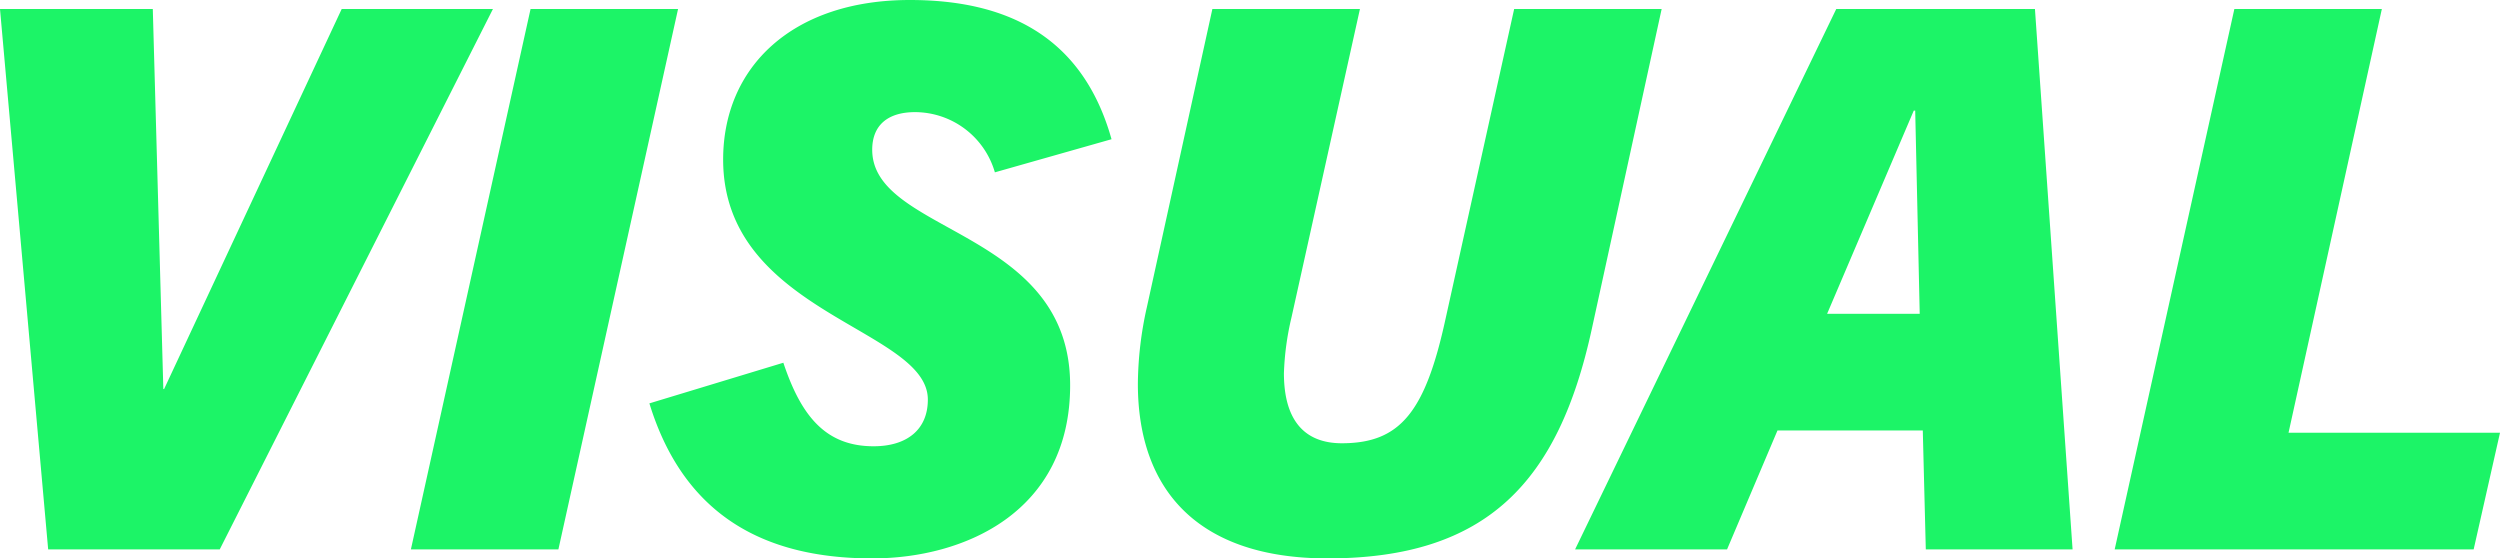 <svg xmlns="http://www.w3.org/2000/svg" width="172.744" height="38.584" viewBox="0 0 172.744 38.584">
  <path id="Path_2993" data-name="Path 2993" d="M-70.226,0-51.35-37.336H-61.8l-12.272,26.26h-.052l-.728-26.26H-85.41L-82.082,0Zm23.4,0,8.268-37.336H-48.75L-57.018,0Zm38.22-28.34c-2.028-7.228-7.384-9.62-13.936-9.62-8.112,0-12.9,4.628-12.9,11.024,0,10.66,14.144,11.648,14.144,16.588,0,2.08-1.456,3.224-3.744,3.224-3.276,0-4.992-2.028-6.24-5.772l-9.256,2.808C-38.142-2.288-32.526.624-25.142.624c6.4,0,13.676-3.224,13.676-11.96,0-10.816-13.676-10.452-13.676-16.276,0-1.664,1.04-2.6,2.964-2.6a5.76,5.76,0,0,1,5.512,4.16ZM14.482-15.964c-1.4,6.448-3.12,8.632-7.176,8.632-2.6,0-4-1.612-4-4.836a19.23,19.23,0,0,1,.52-3.848l4.732-21.32H-1.638L-6.162-16.744a24.864,24.864,0,0,0-.624,5.3C-6.786-4-2.522.624,6.318.624c11.076,0,15.964-5.356,18.252-15.808l4.836-22.152H19.214ZM57.8,0,55.2-37.336H41.47L23.426,0h10.5l3.484-8.216H47.45L47.658,0ZM46.826-30.316h.1l.312,14.04h-6.4ZM85.514,0l1.82-8.06H72.722L79.17-37.336H68.978L60.71,0Z" transform="translate(85.41 37.96)" fill="#1cf467"/>
</svg>
